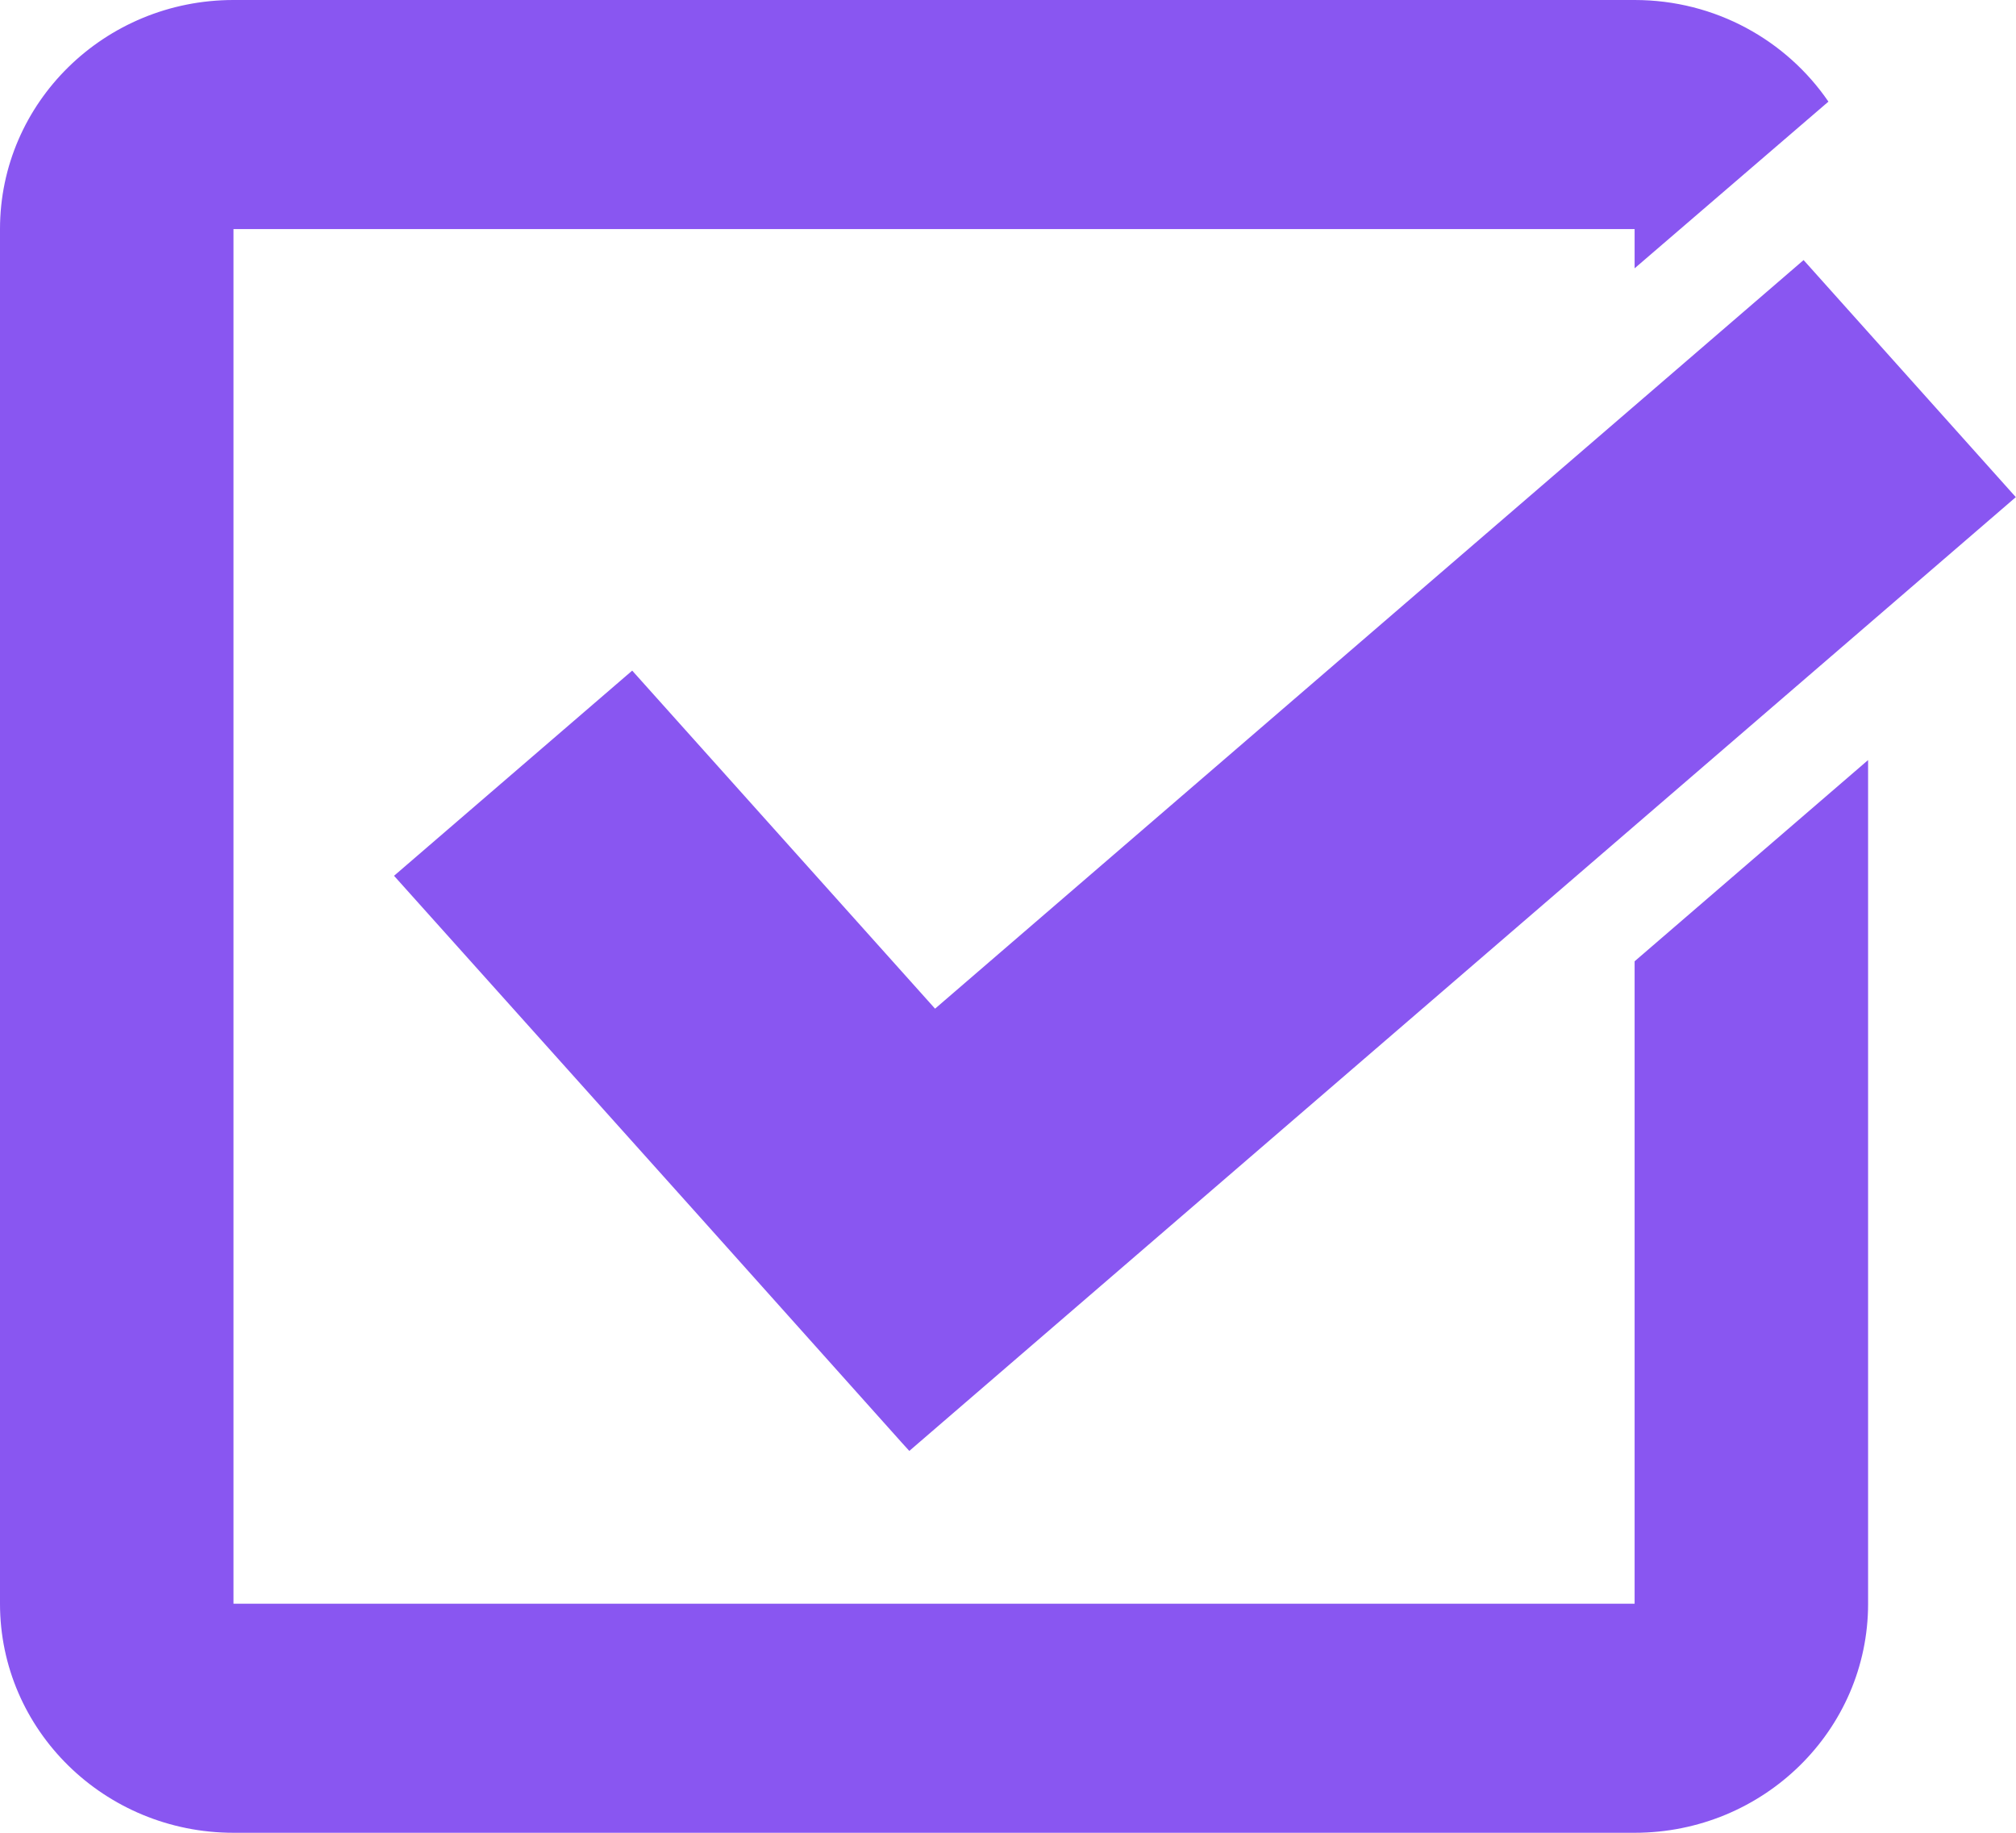 <svg width="22" height="20" viewBox="0 0 22 20" fill="none" xmlns="http://www.w3.org/2000/svg">
<g clip-path="url(#clip0_122_156)">
<path d="M7.607 13.246L9.843 15.745L9.923 15.833L21.998 5.425L19.682 2.838L10.204 11.007L6.899 7.318L4.3 9.557L7.607 13.246Z" fill="#8956F1"/>
<path d="M17.838 17.5H2.548V2.5H17.838V2.928L19.953 1.109C19.496 0.441 18.72 0 17.838 0H2.548C1.141 0 0 1.119 0 2.5V17.5C0 18.88 1.141 20 2.548 20H17.838C19.245 20 20.386 18.88 20.386 17.5V8.294L17.838 10.49V17.5Z" fill="#8956F1"/>
</g>
<defs>
<clipPath id="clip0_122_156">
<rect width="22" height="20" fill="white"/>
</clipPath>
</defs>
</svg>
